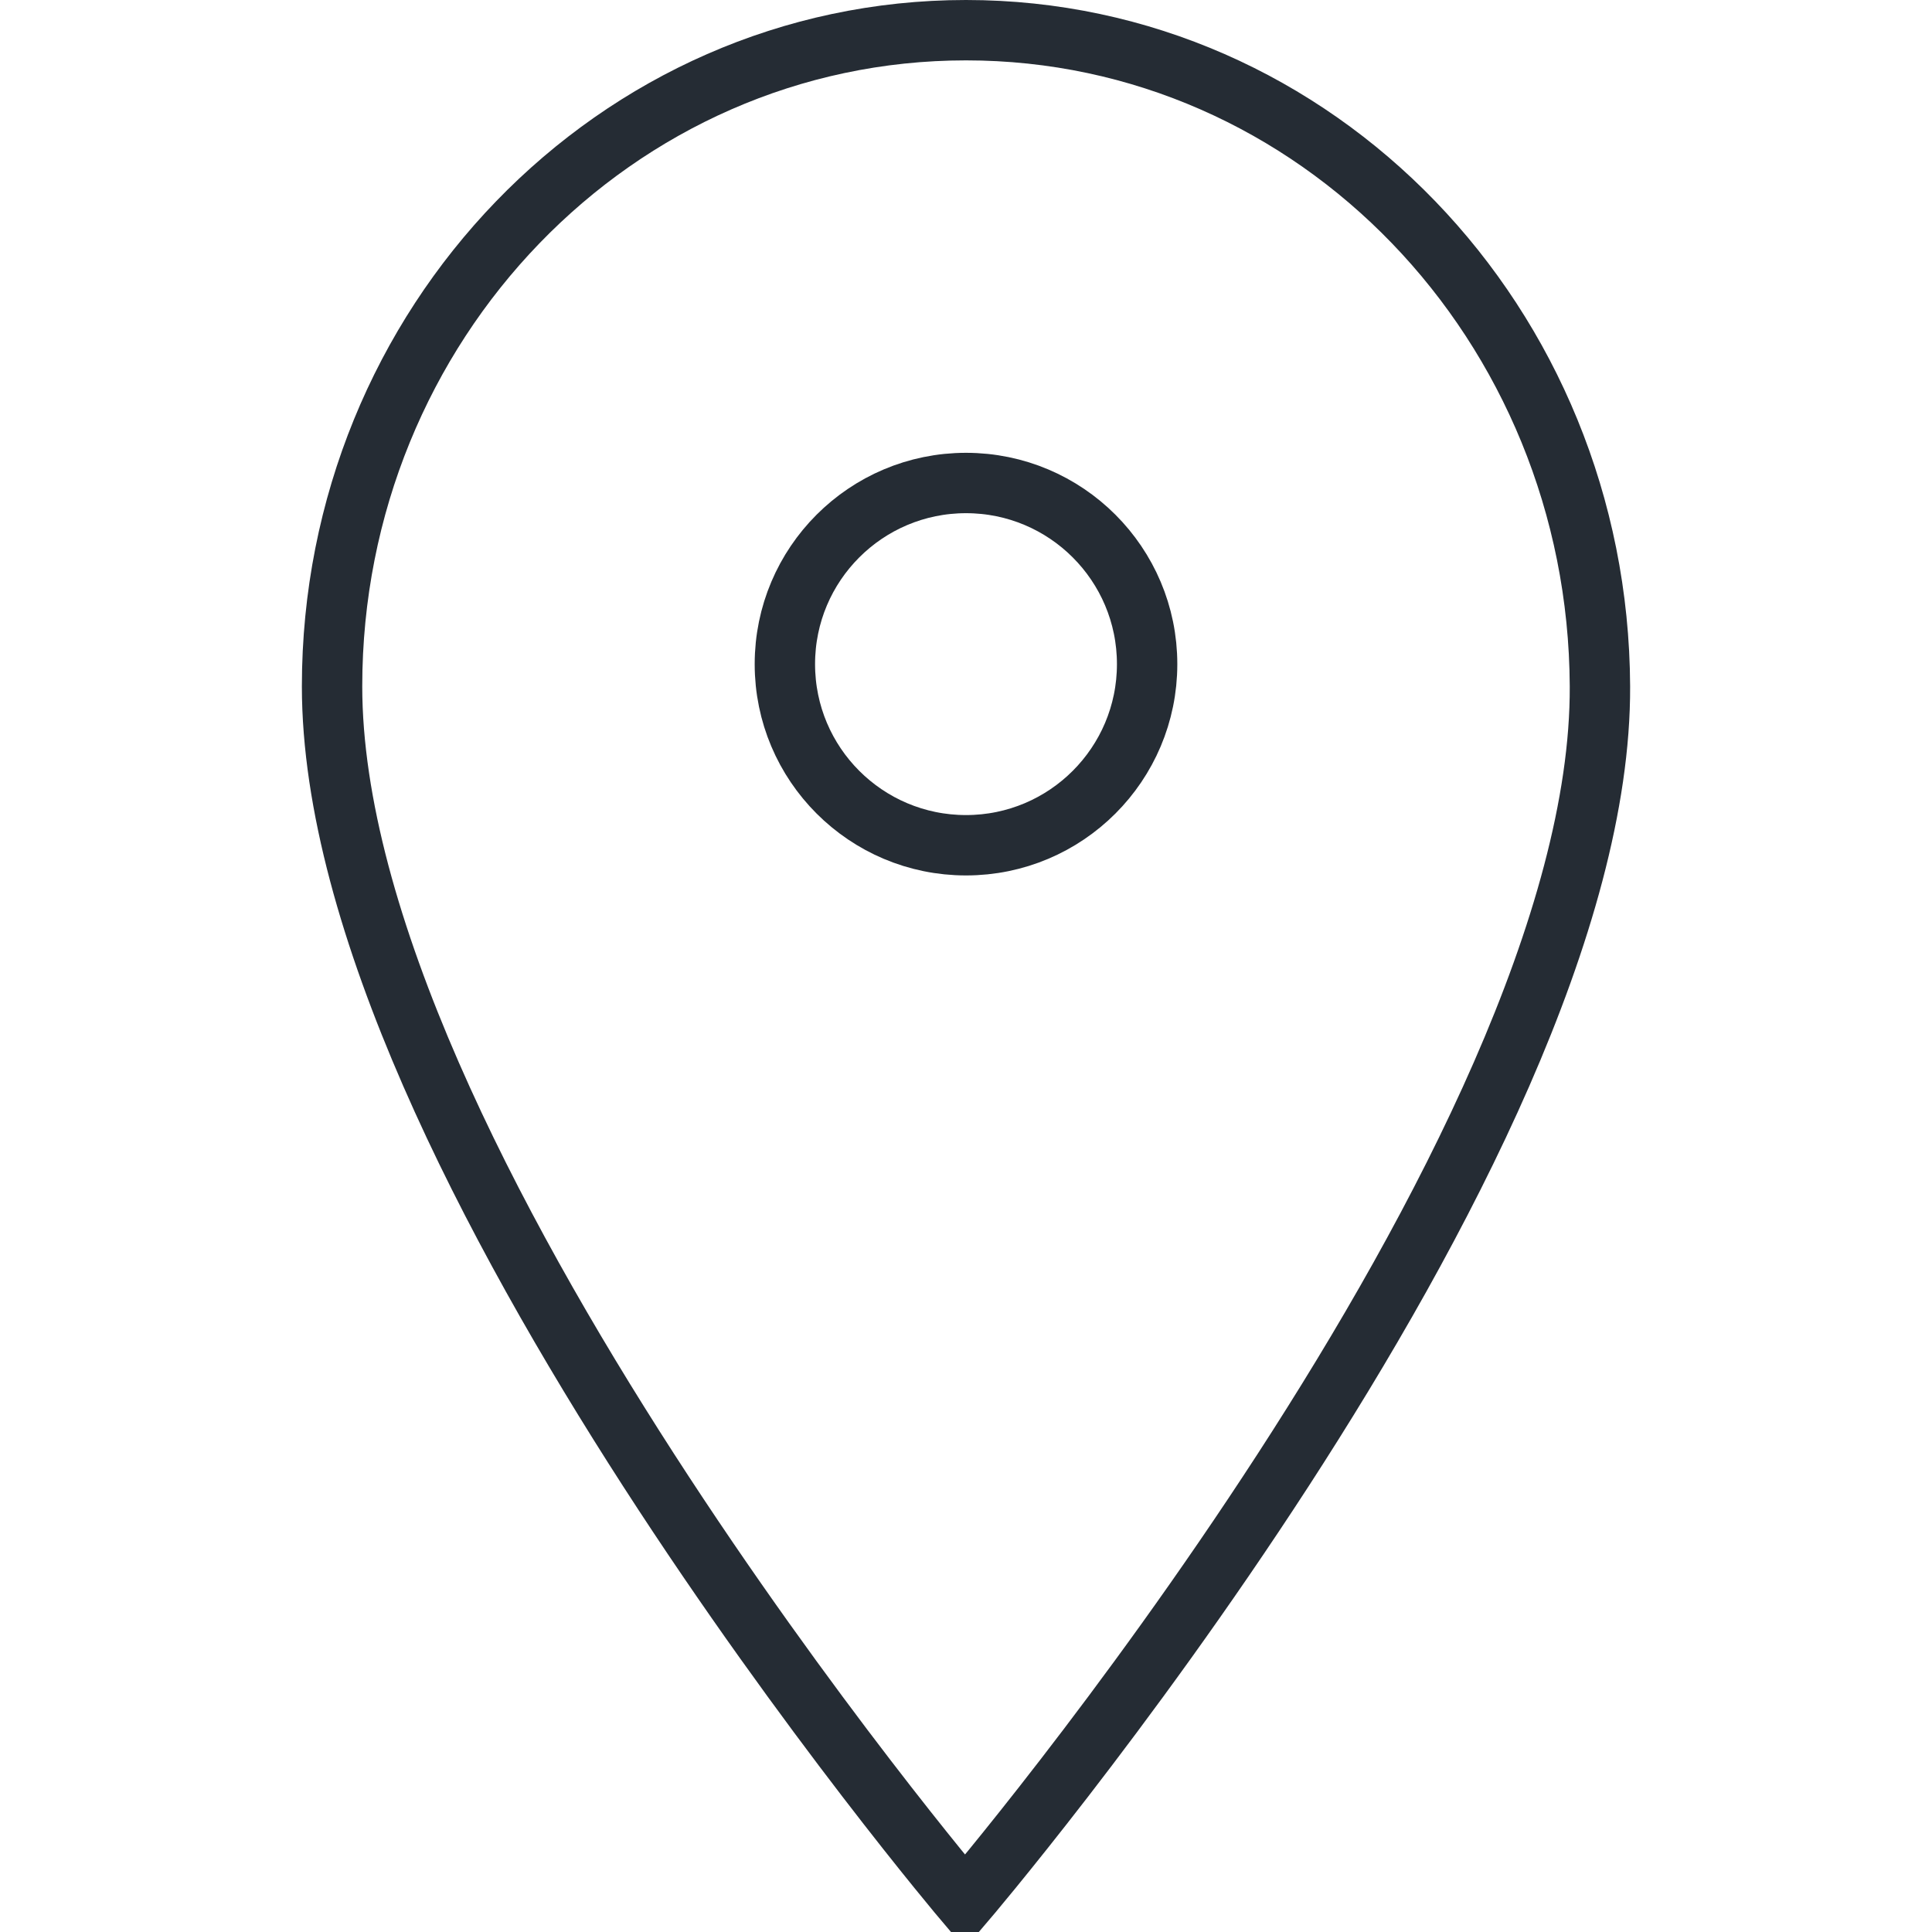 <?xml version="1.0" encoding="UTF-8"?> <svg xmlns="http://www.w3.org/2000/svg" viewBox="1968 2468 64 64" width="64" height="64"><ellipse alignment-baseline="baseline" baseline-shift="baseline" color="rgb(51, 51, 51)" font-family="&quot;Helvetica Neue&quot;, Helvetica, Arial, sans-serif" font-size-adjust="none" font-size="14px" stroke-miterlimit="10" stroke-width="2" stroke="#252c34" fill="none" cx="2000" cy="2490" r="6" id="tSvg1b0455d3d9" fill-opacity="1" stroke-opacity="1" rx="6" ry="6" style="transform: rotate(0deg);"></ellipse><path fill="none" stroke="#252c34" fill-opacity="1" stroke-width="2" stroke-opacity="1" alignment-baseline="baseline" baseline-shift="baseline" color="rgb(51, 51, 51)" font-family="&quot;Helvetica Neue&quot;, Helvetica, Arial, sans-serif" font-size-adjust="none" font-size="14px" stroke-miterlimit="10" id="tSvg98cabc7f37" d="M 2021 2490.735 C 2020.948 2478.73 2011.599 2469 2000 2469 C 1988.401 2469 1979 2478.73 1979 2490.735 C 1979 2506.271 1999.965 2531 1999.965 2531C 1999.965 2531 2021.069 2506.271 2021 2490.735Z"></path><defs></defs></svg> 